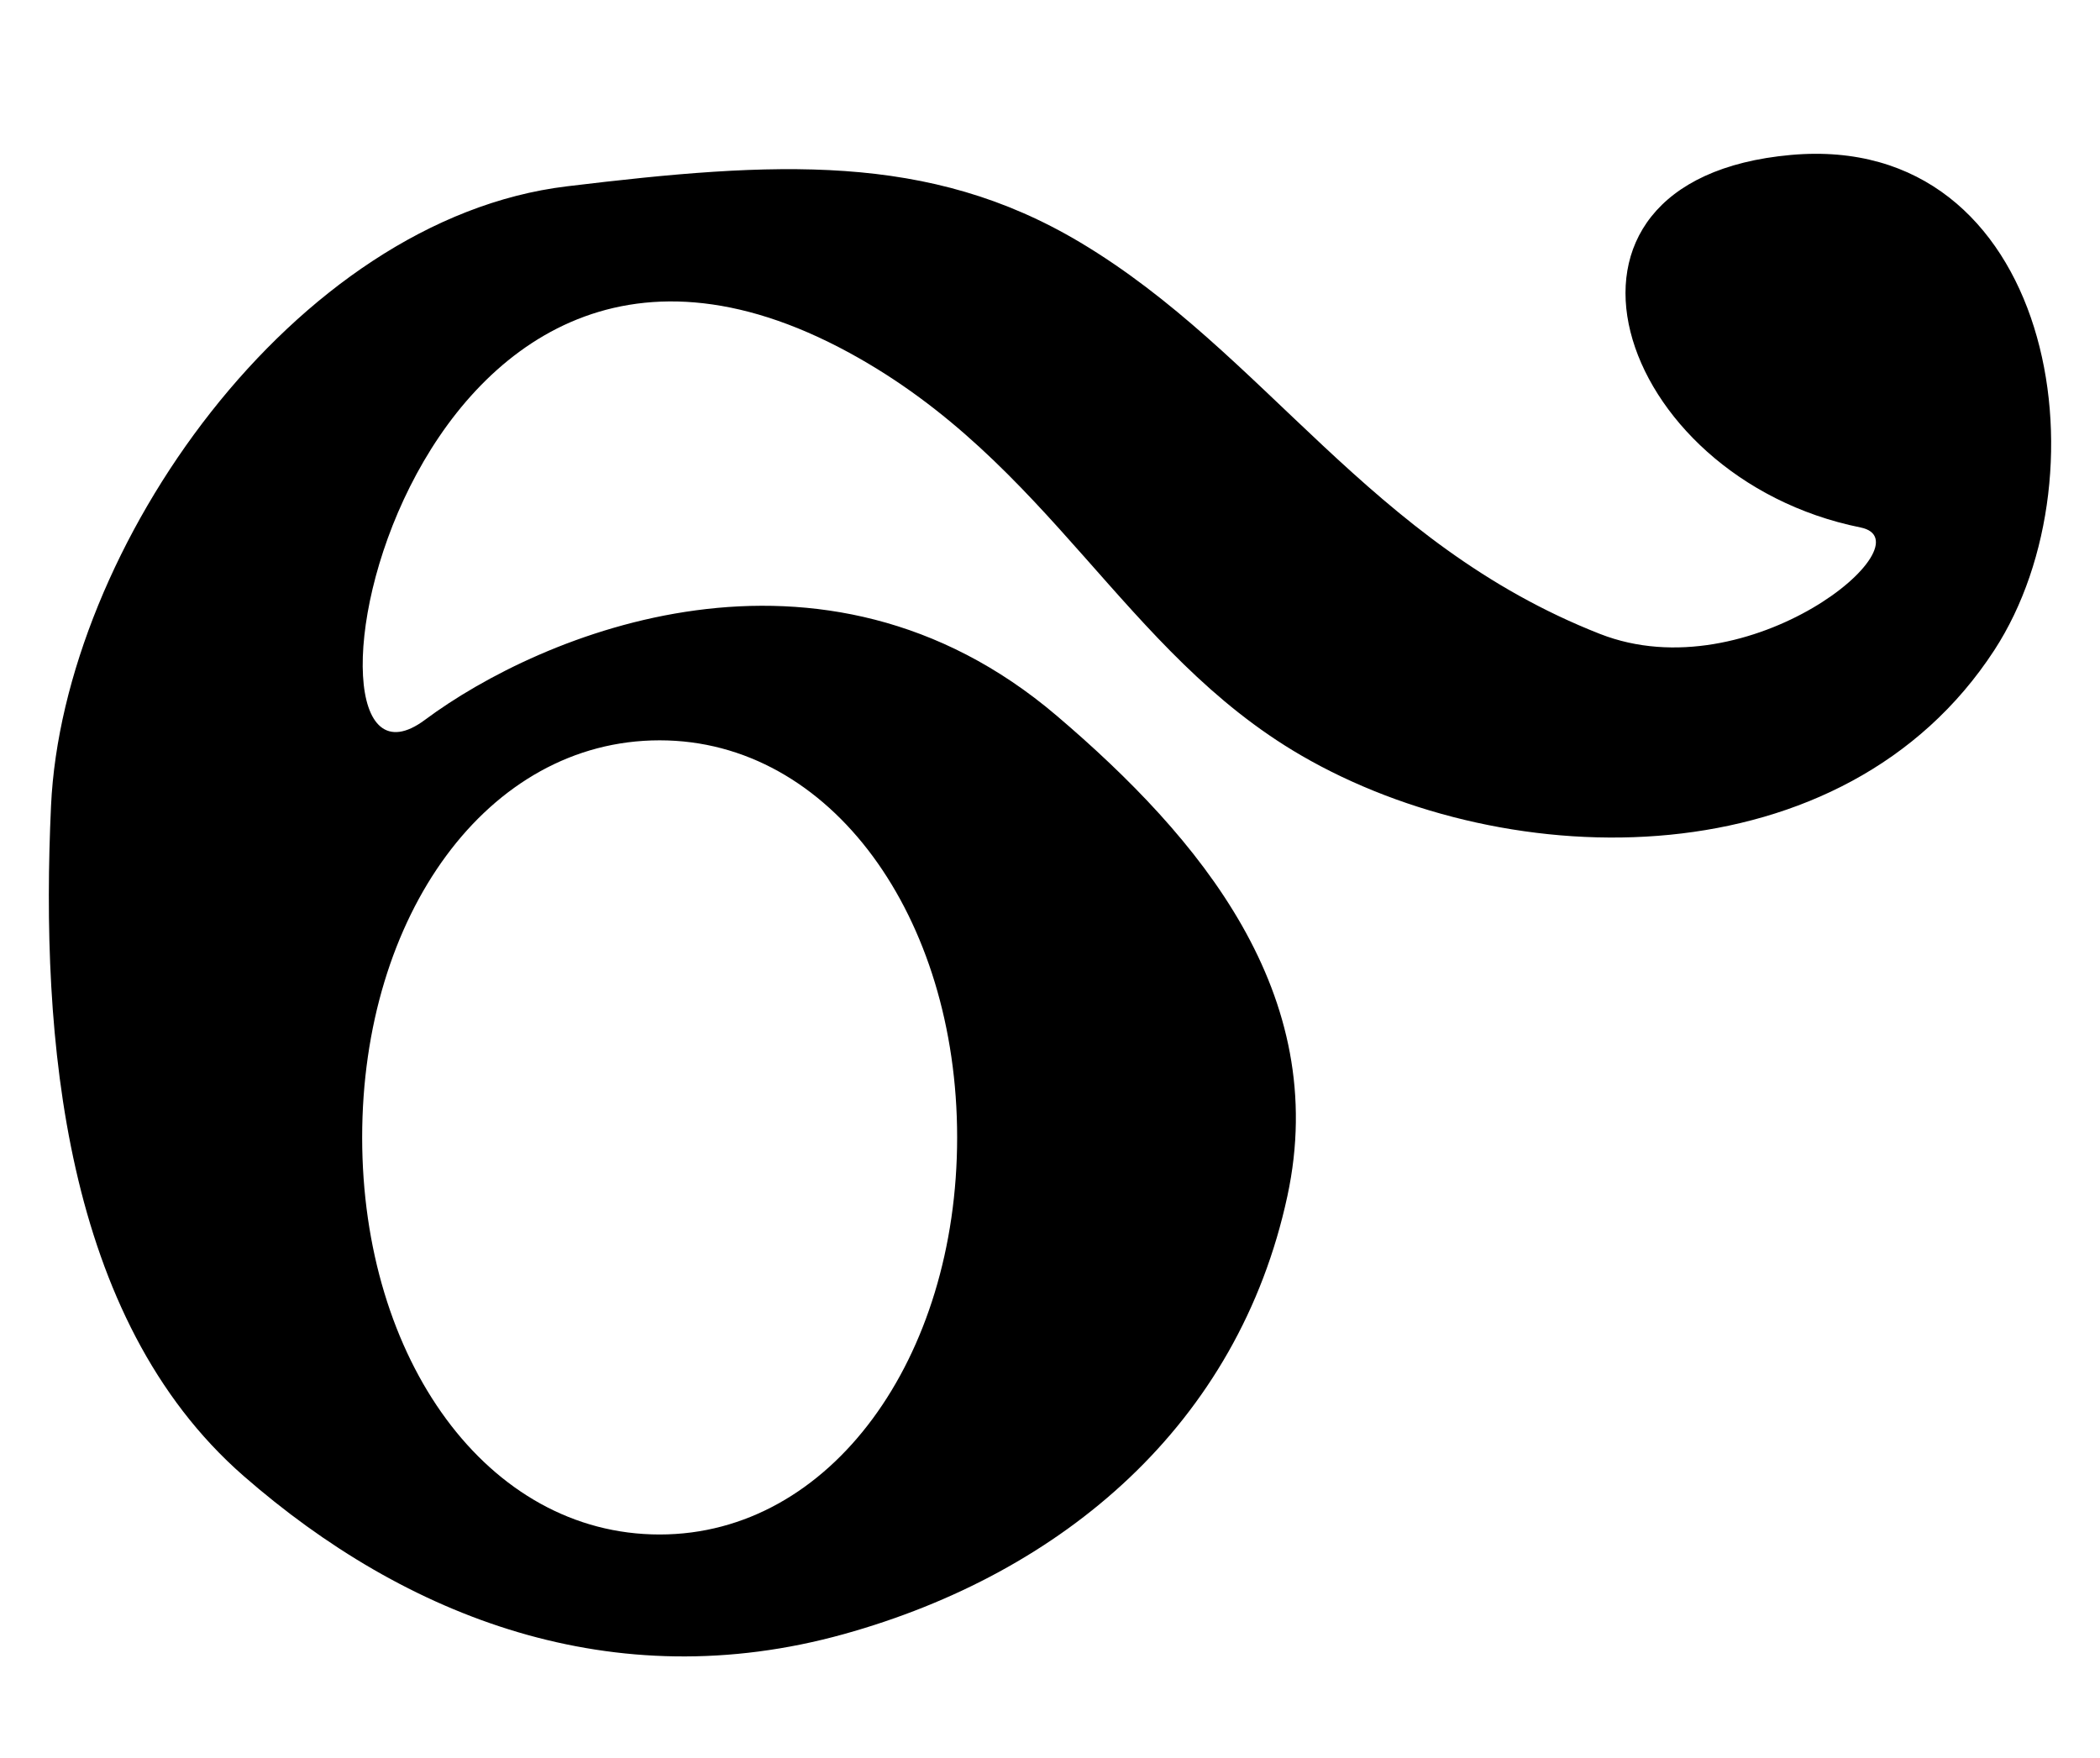 <?xml version="1.0" encoding="UTF-8" standalone="no"?>
<!-- Created with Inkscape (http://www.inkscape.org/) -->
<svg
   xmlns:svg="http://www.w3.org/2000/svg"
   xmlns="http://www.w3.org/2000/svg"
   version="1.0"
   width="43"
   height="36"
   viewBox="0 0 380 315"
   id="svg2">
  <defs
     id="defs4" />
  <path
     d="M 324.073,26.469 C 274.374,30.919 292.141,84.901 336.667,93.882 C 349.261,96.422 316.635,123.796 289.503,113.143 C 247.675,96.719 229.004,62.293 195.421,42.273 C 168.035,25.947 140.26,27.597 102.574,32.149 C 53.184,38.114 11.381,97.704 9.234,144.256 C 7.296,186.26 11.481,237.037 44.051,265.5 C 73.439,291.183 110.979,305.747 152.702,294.145 C 192.416,283.101 224.07,256.131 232.955,214.879 C 240.838,178.279 217.131,150.023 191.223,127.959 C 148.605,91.662 97.8,113.13 76.893,128.699 C 49.186,149.334 71.795,17.643 153.69,62.274 C 190.126,82.132 203.2,116.382 235.424,135.12 C 273.239,157.107 333.706,157.807 360.866,116.106 C 381.869,83.858 371.288,22.242 324.073,26.469 z M 119.366,132.403 C 150.428,132.403 173.197,164.387 173.197,204.261 C 173.197,244.135 150.428,276.119 119.366,276.119 C 88.145,276.119 65.534,244.359 65.534,204.261 C 65.534,164.163 88.145,132.404 119.366,132.403 z "
     style="fill:#000000;fill-opacity:1;fill-rule:evenodd;stroke:none;stroke-width:1px;stroke-linecap:butt;stroke-linejoin:miter;stroke-opacity:1"
     id="path5235" />
</svg>
